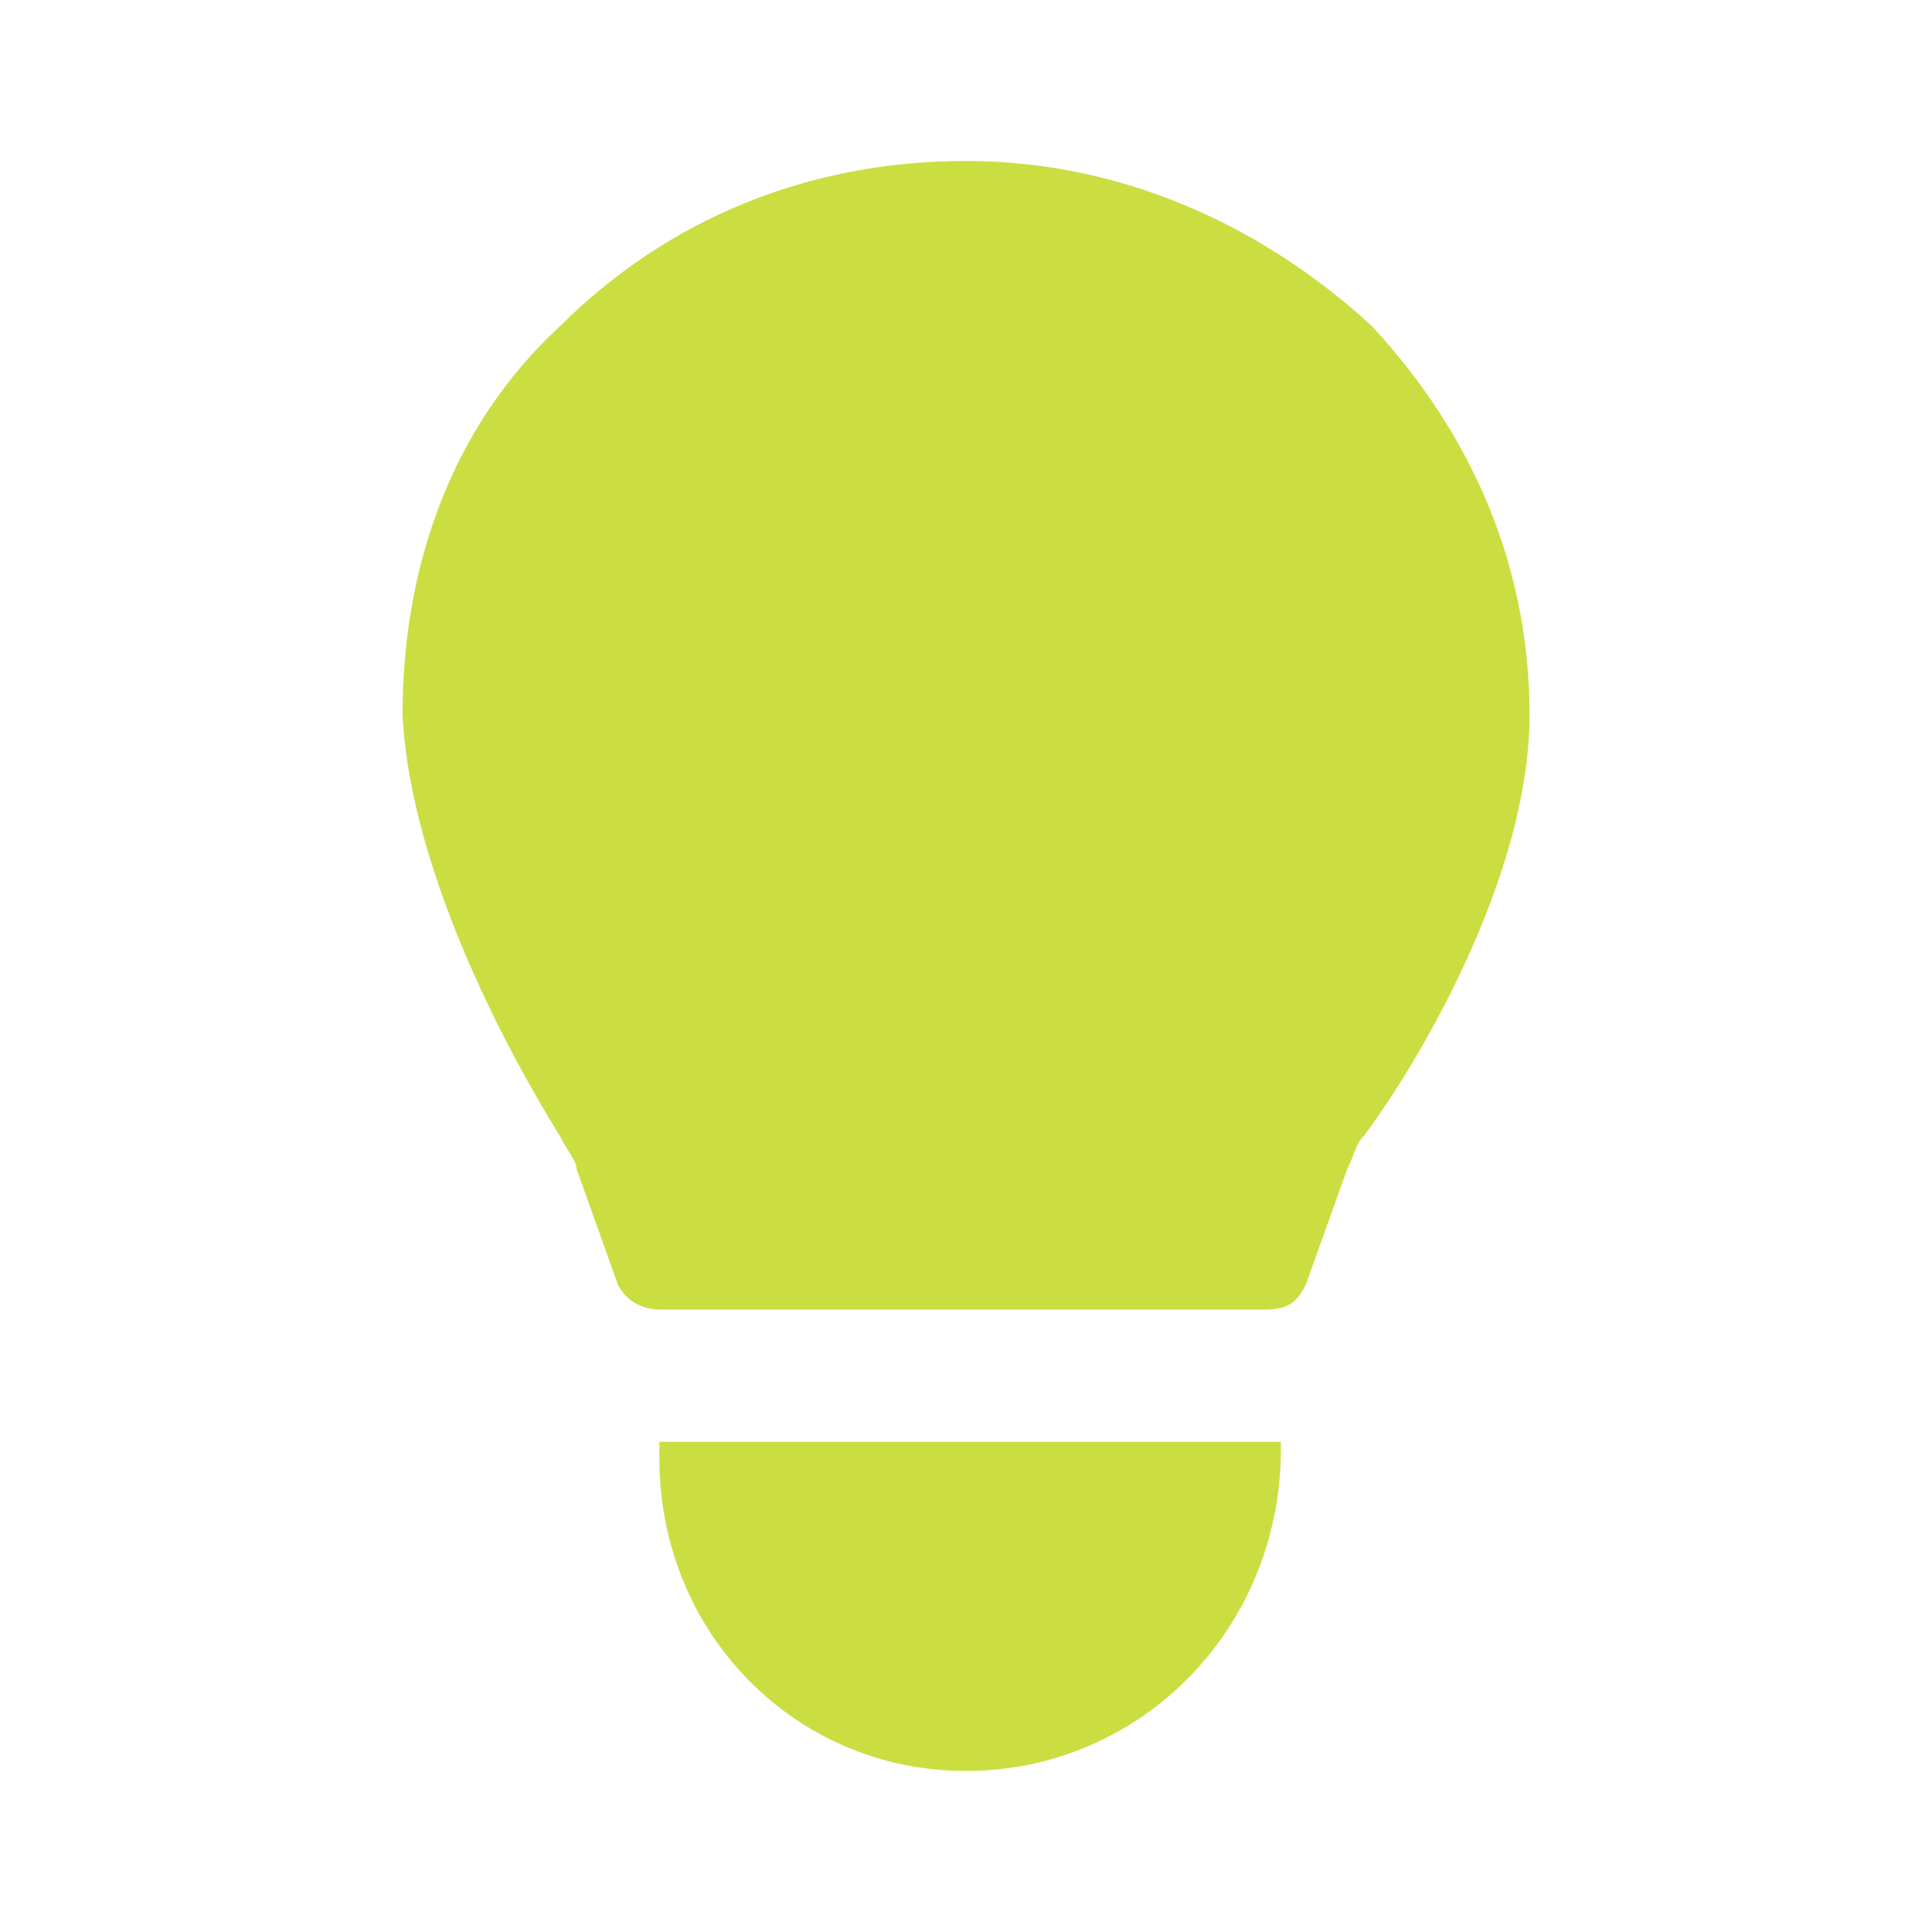 <?xml version="1.0" encoding="UTF-8"?> <svg xmlns="http://www.w3.org/2000/svg" width="35" height="35" viewBox="0 0 35 35" fill="none"><path d="M23.204 26.119V26.269C23.204 28.963 21.403 31.358 18.701 31.957C15.098 32.706 11.945 30.011 11.945 26.419V26.119H23.204Z" fill="#CADE42"></path><path d="M27.709 12.946C27.709 15.94 25.607 19.383 24.706 20.58C24.556 20.73 24.556 20.88 24.406 21.179L23.655 23.275C23.505 23.574 23.355 23.724 22.905 23.724H11.946C11.646 23.724 11.345 23.574 11.195 23.275L10.445 21.179C10.445 21.029 10.294 20.88 10.144 20.58C9.394 19.383 7.442 15.94 7.292 12.946C7.292 10.251 8.193 7.706 10.144 5.91C12.096 3.964 14.648 2.916 17.5 2.916C20.353 2.916 22.905 4.114 24.856 5.91C26.658 7.856 27.709 10.251 27.709 12.946Z" fill="#CADE42"></path></svg> 
